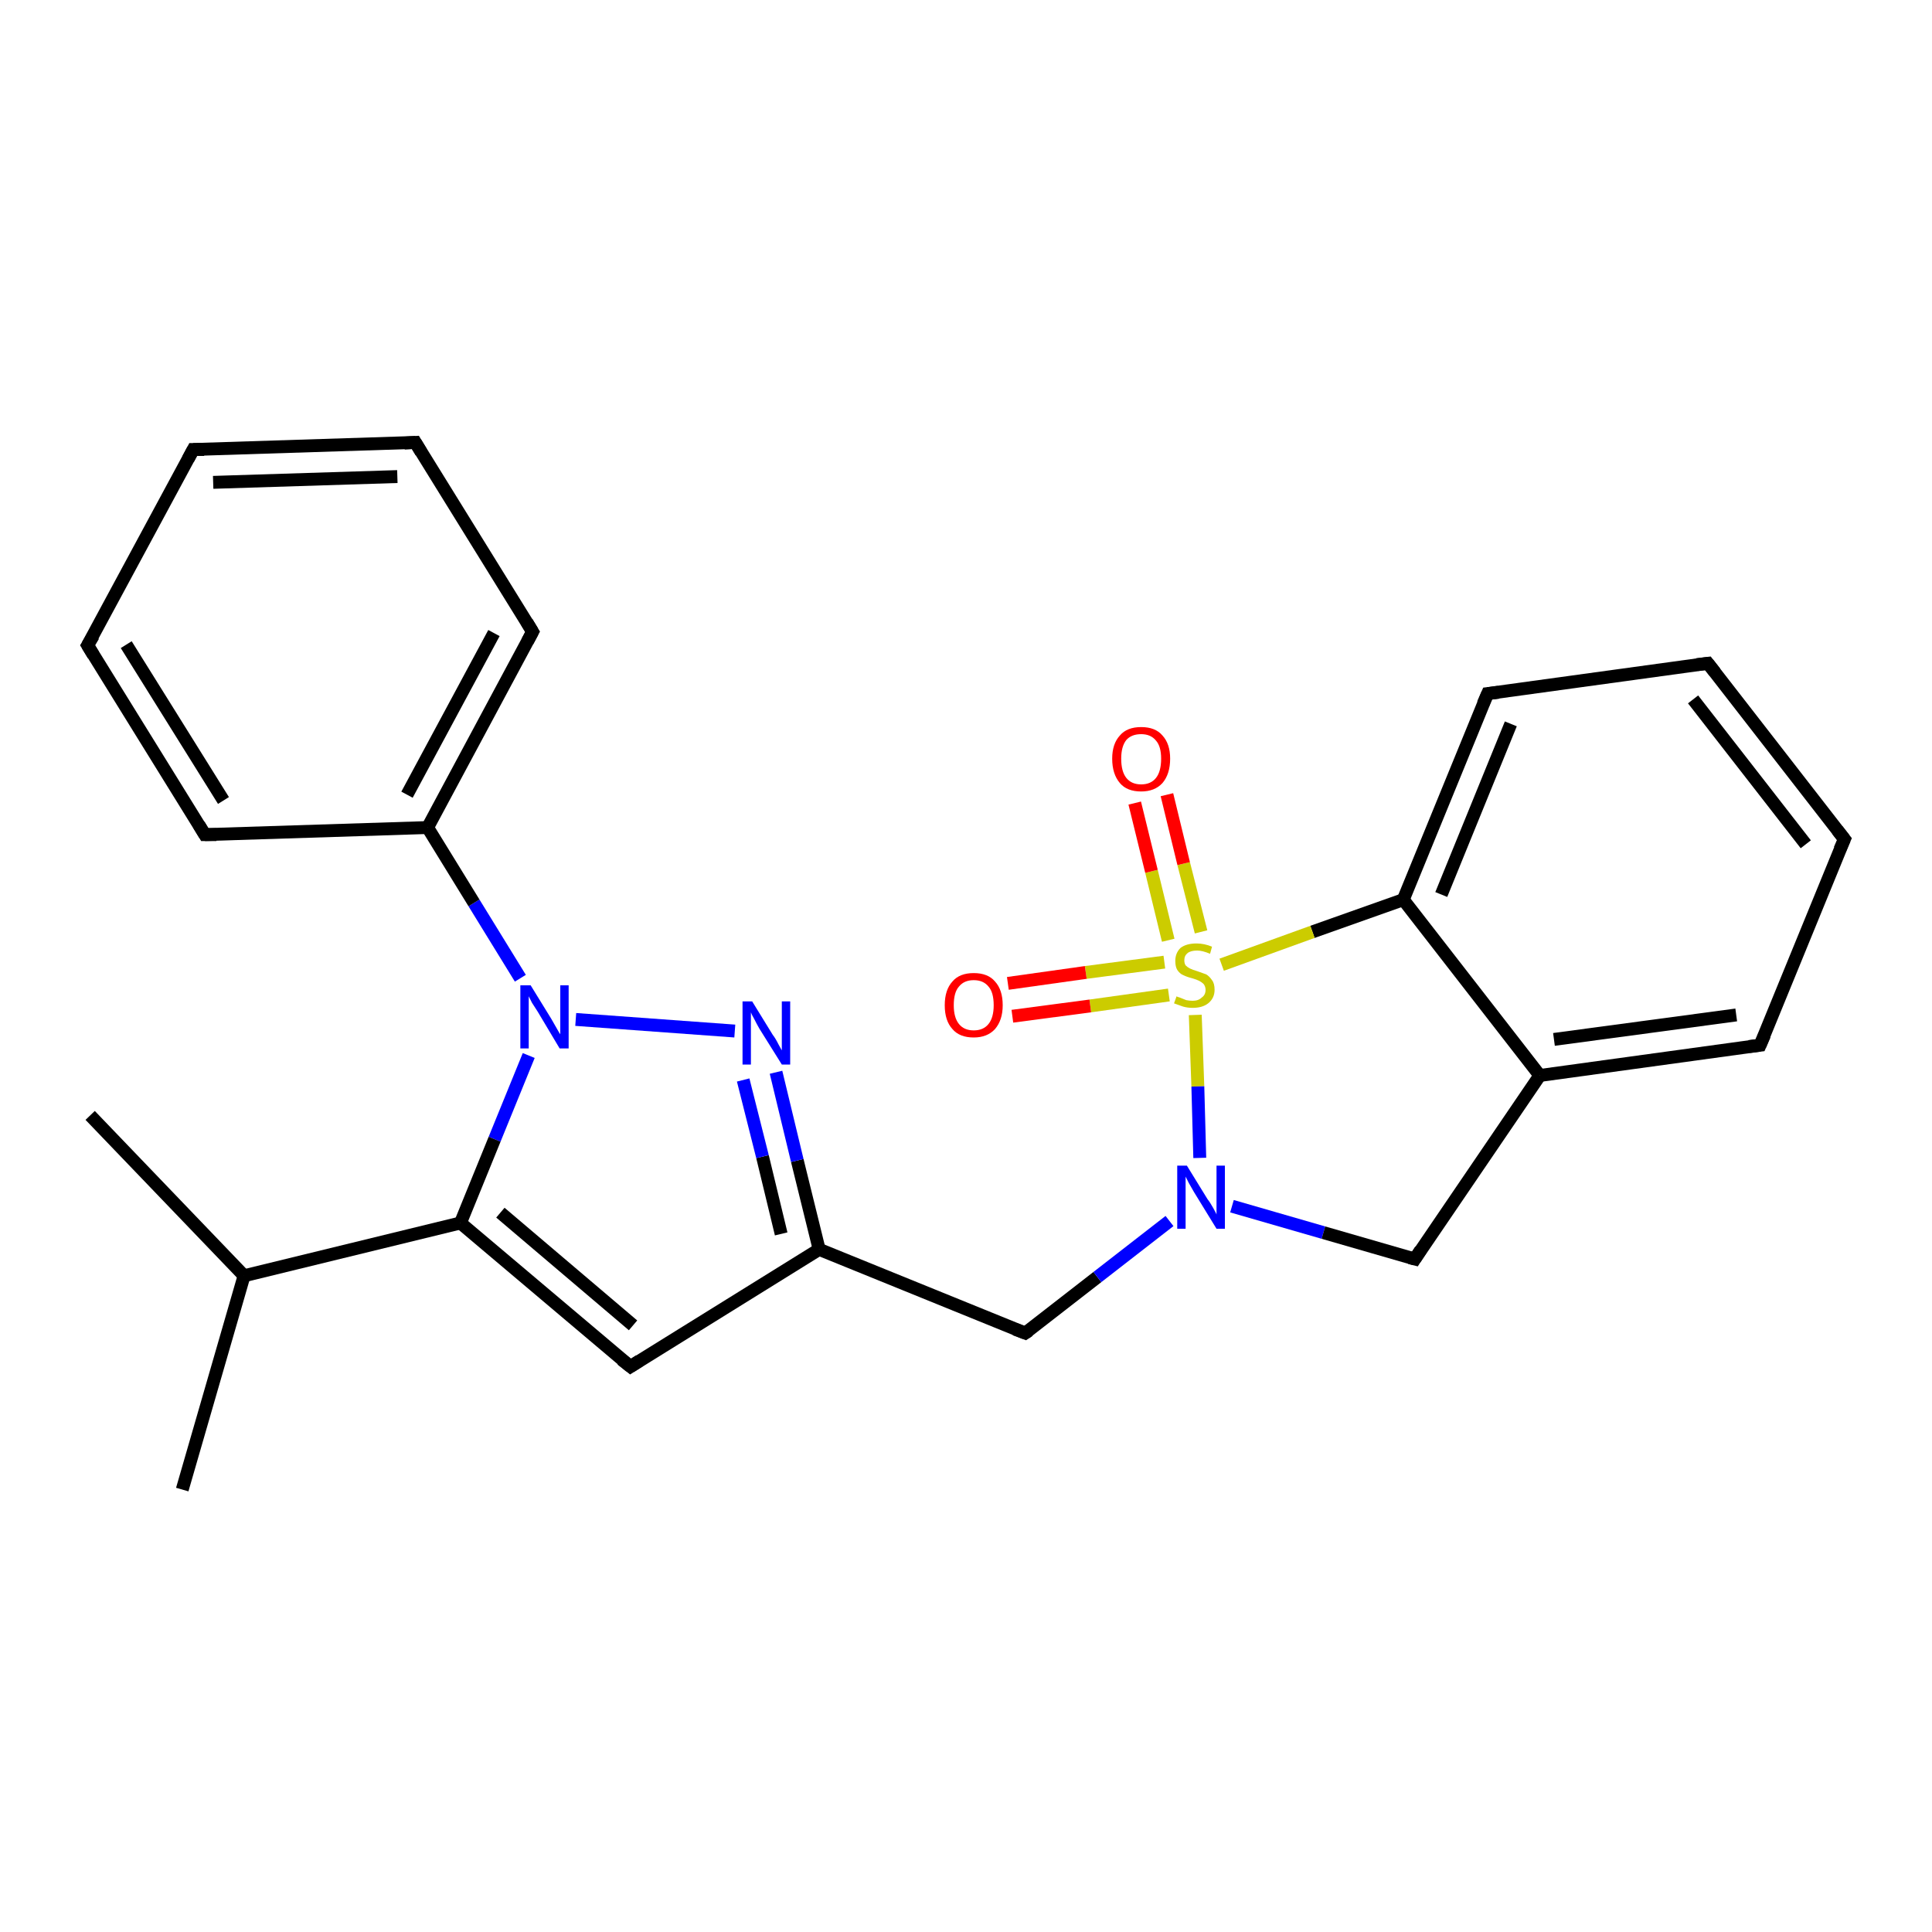 <?xml version='1.0' encoding='iso-8859-1'?>
<svg version='1.1' baseProfile='full'
              xmlns='http://www.w3.org/2000/svg'
                      xmlns:rdkit='http://www.rdkit.org/xml'
                      xmlns:xlink='http://www.w3.org/1999/xlink'
                  xml:space='preserve'
width='300px' height='300px' viewBox='0 0 300 300'>
<!-- END OF HEADER -->
<rect style='opacity:1.0;fill:#FFFFFF;stroke:none' width='300.0' height='300.0' x='0.0' y='0.0'> </rect>
<path class='bond-0 atom-0 atom-1' d='M 14.0,173.2 L 37.9,198.1' style='fill:none;fill-rule:evenodd;stroke:#000000;stroke-width:2.0px;stroke-linecap:butt;stroke-linejoin:miter;stroke-opacity:1' />
<path class='bond-1 atom-1 atom-2' d='M 37.9,198.1 L 28.3,231.3' style='fill:none;fill-rule:evenodd;stroke:#000000;stroke-width:2.0px;stroke-linecap:butt;stroke-linejoin:miter;stroke-opacity:1' />
<path class='bond-2 atom-1 atom-3' d='M 37.9,198.1 L 71.5,189.9' style='fill:none;fill-rule:evenodd;stroke:#000000;stroke-width:2.0px;stroke-linecap:butt;stroke-linejoin:miter;stroke-opacity:1' />
<path class='bond-3 atom-3 atom-4' d='M 71.5,189.9 L 97.9,212.2' style='fill:none;fill-rule:evenodd;stroke:#000000;stroke-width:2.0px;stroke-linecap:butt;stroke-linejoin:miter;stroke-opacity:1' />
<path class='bond-3 atom-3 atom-4' d='M 77.7,188.3 L 98.3,205.8' style='fill:none;fill-rule:evenodd;stroke:#000000;stroke-width:2.0px;stroke-linecap:butt;stroke-linejoin:miter;stroke-opacity:1' />
<path class='bond-4 atom-4 atom-5' d='M 97.9,212.2 L 127.2,194.0' style='fill:none;fill-rule:evenodd;stroke:#000000;stroke-width:2.0px;stroke-linecap:butt;stroke-linejoin:miter;stroke-opacity:1' />
<path class='bond-5 atom-5 atom-6' d='M 127.2,194.0 L 159.2,207.0' style='fill:none;fill-rule:evenodd;stroke:#000000;stroke-width:2.0px;stroke-linecap:butt;stroke-linejoin:miter;stroke-opacity:1' />
<path class='bond-6 atom-6 atom-7' d='M 159.2,207.0 L 170.4,198.3' style='fill:none;fill-rule:evenodd;stroke:#000000;stroke-width:2.0px;stroke-linecap:butt;stroke-linejoin:miter;stroke-opacity:1' />
<path class='bond-6 atom-6 atom-7' d='M 170.4,198.3 L 181.6,189.6' style='fill:none;fill-rule:evenodd;stroke:#0000FF;stroke-width:2.0px;stroke-linecap:butt;stroke-linejoin:miter;stroke-opacity:1' />
<path class='bond-7 atom-7 atom-8' d='M 191.3,187.3 L 205.5,191.4' style='fill:none;fill-rule:evenodd;stroke:#0000FF;stroke-width:2.0px;stroke-linecap:butt;stroke-linejoin:miter;stroke-opacity:1' />
<path class='bond-7 atom-7 atom-8' d='M 205.5,191.4 L 219.7,195.5' style='fill:none;fill-rule:evenodd;stroke:#000000;stroke-width:2.0px;stroke-linecap:butt;stroke-linejoin:miter;stroke-opacity:1' />
<path class='bond-8 atom-8 atom-9' d='M 219.7,195.5 L 239.1,167.0' style='fill:none;fill-rule:evenodd;stroke:#000000;stroke-width:2.0px;stroke-linecap:butt;stroke-linejoin:miter;stroke-opacity:1' />
<path class='bond-9 atom-9 atom-10' d='M 239.1,167.0 L 273.3,162.3' style='fill:none;fill-rule:evenodd;stroke:#000000;stroke-width:2.0px;stroke-linecap:butt;stroke-linejoin:miter;stroke-opacity:1' />
<path class='bond-9 atom-9 atom-10' d='M 241.3,161.4 L 269.6,157.6' style='fill:none;fill-rule:evenodd;stroke:#000000;stroke-width:2.0px;stroke-linecap:butt;stroke-linejoin:miter;stroke-opacity:1' />
<path class='bond-10 atom-10 atom-11' d='M 273.3,162.3 L 286.4,130.3' style='fill:none;fill-rule:evenodd;stroke:#000000;stroke-width:2.0px;stroke-linecap:butt;stroke-linejoin:miter;stroke-opacity:1' />
<path class='bond-11 atom-11 atom-12' d='M 286.4,130.3 L 265.2,103.0' style='fill:none;fill-rule:evenodd;stroke:#000000;stroke-width:2.0px;stroke-linecap:butt;stroke-linejoin:miter;stroke-opacity:1' />
<path class='bond-11 atom-11 atom-12' d='M 280.4,131.1 L 262.9,108.6' style='fill:none;fill-rule:evenodd;stroke:#000000;stroke-width:2.0px;stroke-linecap:butt;stroke-linejoin:miter;stroke-opacity:1' />
<path class='bond-12 atom-12 atom-13' d='M 265.2,103.0 L 231.0,107.7' style='fill:none;fill-rule:evenodd;stroke:#000000;stroke-width:2.0px;stroke-linecap:butt;stroke-linejoin:miter;stroke-opacity:1' />
<path class='bond-13 atom-13 atom-14' d='M 231.0,107.7 L 217.9,139.7' style='fill:none;fill-rule:evenodd;stroke:#000000;stroke-width:2.0px;stroke-linecap:butt;stroke-linejoin:miter;stroke-opacity:1' />
<path class='bond-13 atom-13 atom-14' d='M 234.6,112.4 L 223.8,138.9' style='fill:none;fill-rule:evenodd;stroke:#000000;stroke-width:2.0px;stroke-linecap:butt;stroke-linejoin:miter;stroke-opacity:1' />
<path class='bond-14 atom-14 atom-15' d='M 217.9,139.7 L 203.8,144.7' style='fill:none;fill-rule:evenodd;stroke:#000000;stroke-width:2.0px;stroke-linecap:butt;stroke-linejoin:miter;stroke-opacity:1' />
<path class='bond-14 atom-14 atom-15' d='M 203.8,144.7 L 189.7,149.8' style='fill:none;fill-rule:evenodd;stroke:#CCCC00;stroke-width:2.0px;stroke-linecap:butt;stroke-linejoin:miter;stroke-opacity:1' />
<path class='bond-15 atom-15 atom-16' d='M 186.5,144.7 L 183.8,134.1' style='fill:none;fill-rule:evenodd;stroke:#CCCC00;stroke-width:2.0px;stroke-linecap:butt;stroke-linejoin:miter;stroke-opacity:1' />
<path class='bond-15 atom-15 atom-16' d='M 183.8,134.1 L 181.2,123.4' style='fill:none;fill-rule:evenodd;stroke:#FF0000;stroke-width:2.0px;stroke-linecap:butt;stroke-linejoin:miter;stroke-opacity:1' />
<path class='bond-15 atom-15 atom-16' d='M 181.4,146.0 L 178.8,135.3' style='fill:none;fill-rule:evenodd;stroke:#CCCC00;stroke-width:2.0px;stroke-linecap:butt;stroke-linejoin:miter;stroke-opacity:1' />
<path class='bond-15 atom-15 atom-16' d='M 178.8,135.3 L 176.2,124.7' style='fill:none;fill-rule:evenodd;stroke:#FF0000;stroke-width:2.0px;stroke-linecap:butt;stroke-linejoin:miter;stroke-opacity:1' />
<path class='bond-16 atom-15 atom-17' d='M 180.8,149.4 L 168.6,151.0' style='fill:none;fill-rule:evenodd;stroke:#CCCC00;stroke-width:2.0px;stroke-linecap:butt;stroke-linejoin:miter;stroke-opacity:1' />
<path class='bond-16 atom-15 atom-17' d='M 168.6,151.0 L 156.5,152.7' style='fill:none;fill-rule:evenodd;stroke:#FF0000;stroke-width:2.0px;stroke-linecap:butt;stroke-linejoin:miter;stroke-opacity:1' />
<path class='bond-16 atom-15 atom-17' d='M 181.5,154.5 L 169.3,156.2' style='fill:none;fill-rule:evenodd;stroke:#CCCC00;stroke-width:2.0px;stroke-linecap:butt;stroke-linejoin:miter;stroke-opacity:1' />
<path class='bond-16 atom-15 atom-17' d='M 169.3,156.2 L 157.2,157.8' style='fill:none;fill-rule:evenodd;stroke:#FF0000;stroke-width:2.0px;stroke-linecap:butt;stroke-linejoin:miter;stroke-opacity:1' />
<path class='bond-17 atom-5 atom-18' d='M 127.2,194.0 L 123.8,180.2' style='fill:none;fill-rule:evenodd;stroke:#000000;stroke-width:2.0px;stroke-linecap:butt;stroke-linejoin:miter;stroke-opacity:1' />
<path class='bond-17 atom-5 atom-18' d='M 123.8,180.2 L 120.5,166.5' style='fill:none;fill-rule:evenodd;stroke:#0000FF;stroke-width:2.0px;stroke-linecap:butt;stroke-linejoin:miter;stroke-opacity:1' />
<path class='bond-17 atom-5 atom-18' d='M 121.3,191.6 L 118.4,179.6' style='fill:none;fill-rule:evenodd;stroke:#000000;stroke-width:2.0px;stroke-linecap:butt;stroke-linejoin:miter;stroke-opacity:1' />
<path class='bond-17 atom-5 atom-18' d='M 118.4,179.6 L 115.4,167.7' style='fill:none;fill-rule:evenodd;stroke:#0000FF;stroke-width:2.0px;stroke-linecap:butt;stroke-linejoin:miter;stroke-opacity:1' />
<path class='bond-18 atom-18 atom-19' d='M 114.1,160.1 L 89.4,158.3' style='fill:none;fill-rule:evenodd;stroke:#0000FF;stroke-width:2.0px;stroke-linecap:butt;stroke-linejoin:miter;stroke-opacity:1' />
<path class='bond-19 atom-19 atom-20' d='M 80.8,151.9 L 73.6,140.2' style='fill:none;fill-rule:evenodd;stroke:#0000FF;stroke-width:2.0px;stroke-linecap:butt;stroke-linejoin:miter;stroke-opacity:1' />
<path class='bond-19 atom-19 atom-20' d='M 73.6,140.2 L 66.4,128.5' style='fill:none;fill-rule:evenodd;stroke:#000000;stroke-width:2.0px;stroke-linecap:butt;stroke-linejoin:miter;stroke-opacity:1' />
<path class='bond-20 atom-20 atom-21' d='M 66.4,128.5 L 82.7,98.1' style='fill:none;fill-rule:evenodd;stroke:#000000;stroke-width:2.0px;stroke-linecap:butt;stroke-linejoin:miter;stroke-opacity:1' />
<path class='bond-20 atom-20 atom-21' d='M 63.2,123.4 L 76.7,98.3' style='fill:none;fill-rule:evenodd;stroke:#000000;stroke-width:2.0px;stroke-linecap:butt;stroke-linejoin:miter;stroke-opacity:1' />
<path class='bond-21 atom-21 atom-22' d='M 82.7,98.1 L 64.5,68.7' style='fill:none;fill-rule:evenodd;stroke:#000000;stroke-width:2.0px;stroke-linecap:butt;stroke-linejoin:miter;stroke-opacity:1' />
<path class='bond-22 atom-22 atom-23' d='M 64.5,68.7 L 30.0,69.8' style='fill:none;fill-rule:evenodd;stroke:#000000;stroke-width:2.0px;stroke-linecap:butt;stroke-linejoin:miter;stroke-opacity:1' />
<path class='bond-22 atom-22 atom-23' d='M 61.7,74.0 L 33.1,74.9' style='fill:none;fill-rule:evenodd;stroke:#000000;stroke-width:2.0px;stroke-linecap:butt;stroke-linejoin:miter;stroke-opacity:1' />
<path class='bond-23 atom-23 atom-24' d='M 30.0,69.8 L 13.6,100.2' style='fill:none;fill-rule:evenodd;stroke:#000000;stroke-width:2.0px;stroke-linecap:butt;stroke-linejoin:miter;stroke-opacity:1' />
<path class='bond-24 atom-24 atom-25' d='M 13.6,100.2 L 31.8,129.6' style='fill:none;fill-rule:evenodd;stroke:#000000;stroke-width:2.0px;stroke-linecap:butt;stroke-linejoin:miter;stroke-opacity:1' />
<path class='bond-24 atom-24 atom-25' d='M 19.6,100.1 L 34.7,124.3' style='fill:none;fill-rule:evenodd;stroke:#000000;stroke-width:2.0px;stroke-linecap:butt;stroke-linejoin:miter;stroke-opacity:1' />
<path class='bond-25 atom-19 atom-3' d='M 82.1,163.9 L 76.8,176.9' style='fill:none;fill-rule:evenodd;stroke:#0000FF;stroke-width:2.0px;stroke-linecap:butt;stroke-linejoin:miter;stroke-opacity:1' />
<path class='bond-25 atom-19 atom-3' d='M 76.8,176.9 L 71.5,189.9' style='fill:none;fill-rule:evenodd;stroke:#000000;stroke-width:2.0px;stroke-linecap:butt;stroke-linejoin:miter;stroke-opacity:1' />
<path class='bond-26 atom-25 atom-20' d='M 31.8,129.6 L 66.4,128.5' style='fill:none;fill-rule:evenodd;stroke:#000000;stroke-width:2.0px;stroke-linecap:butt;stroke-linejoin:miter;stroke-opacity:1' />
<path class='bond-27 atom-15 atom-7' d='M 185.6,157.6 L 186.0,168.7' style='fill:none;fill-rule:evenodd;stroke:#CCCC00;stroke-width:2.0px;stroke-linecap:butt;stroke-linejoin:miter;stroke-opacity:1' />
<path class='bond-27 atom-15 atom-7' d='M 186.0,168.7 L 186.3,179.8' style='fill:none;fill-rule:evenodd;stroke:#0000FF;stroke-width:2.0px;stroke-linecap:butt;stroke-linejoin:miter;stroke-opacity:1' />
<path class='bond-28 atom-14 atom-9' d='M 217.9,139.7 L 239.1,167.0' style='fill:none;fill-rule:evenodd;stroke:#000000;stroke-width:2.0px;stroke-linecap:butt;stroke-linejoin:miter;stroke-opacity:1' />
<path d='M 96.5,211.1 L 97.9,212.2 L 99.3,211.3' style='fill:none;stroke:#000000;stroke-width:2.0px;stroke-linecap:butt;stroke-linejoin:miter;stroke-opacity:1;' />
<path d='M 157.6,206.4 L 159.2,207.0 L 159.8,206.6' style='fill:none;stroke:#000000;stroke-width:2.0px;stroke-linecap:butt;stroke-linejoin:miter;stroke-opacity:1;' />
<path d='M 218.9,195.3 L 219.7,195.5 L 220.6,194.1' style='fill:none;stroke:#000000;stroke-width:2.0px;stroke-linecap:butt;stroke-linejoin:miter;stroke-opacity:1;' />
<path d='M 271.6,162.5 L 273.3,162.3 L 274.0,160.7' style='fill:none;stroke:#000000;stroke-width:2.0px;stroke-linecap:butt;stroke-linejoin:miter;stroke-opacity:1;' />
<path d='M 285.7,131.9 L 286.4,130.3 L 285.3,128.9' style='fill:none;stroke:#000000;stroke-width:2.0px;stroke-linecap:butt;stroke-linejoin:miter;stroke-opacity:1;' />
<path d='M 266.3,104.4 L 265.2,103.0 L 263.5,103.2' style='fill:none;stroke:#000000;stroke-width:2.0px;stroke-linecap:butt;stroke-linejoin:miter;stroke-opacity:1;' />
<path d='M 232.7,107.5 L 231.0,107.7 L 230.3,109.3' style='fill:none;stroke:#000000;stroke-width:2.0px;stroke-linecap:butt;stroke-linejoin:miter;stroke-opacity:1;' />
<path d='M 81.9,99.6 L 82.7,98.1 L 81.8,96.6' style='fill:none;stroke:#000000;stroke-width:2.0px;stroke-linecap:butt;stroke-linejoin:miter;stroke-opacity:1;' />
<path d='M 65.4,70.2 L 64.5,68.7 L 62.8,68.8' style='fill:none;stroke:#000000;stroke-width:2.0px;stroke-linecap:butt;stroke-linejoin:miter;stroke-opacity:1;' />
<path d='M 31.7,69.8 L 30.0,69.8 L 29.2,71.3' style='fill:none;stroke:#000000;stroke-width:2.0px;stroke-linecap:butt;stroke-linejoin:miter;stroke-opacity:1;' />
<path d='M 14.5,98.7 L 13.6,100.2 L 14.5,101.7' style='fill:none;stroke:#000000;stroke-width:2.0px;stroke-linecap:butt;stroke-linejoin:miter;stroke-opacity:1;' />
<path d='M 30.9,128.1 L 31.8,129.6 L 33.6,129.6' style='fill:none;stroke:#000000;stroke-width:2.0px;stroke-linecap:butt;stroke-linejoin:miter;stroke-opacity:1;' />
<path class='atom-7' d='M 184.3 181.0
L 187.5 186.2
Q 187.9 186.7, 188.4 187.6
Q 188.9 188.5, 188.9 188.6
L 188.9 181.0
L 190.2 181.0
L 190.2 190.8
L 188.9 190.8
L 185.4 185.1
Q 185.0 184.4, 184.6 183.7
Q 184.2 182.9, 184.1 182.7
L 184.1 190.8
L 182.8 190.8
L 182.8 181.0
L 184.3 181.0
' fill='#0000FF'/>
<path class='atom-15' d='M 182.7 154.7
Q 182.8 154.8, 183.2 154.9
Q 183.7 155.1, 184.2 155.3
Q 184.7 155.4, 185.2 155.4
Q 186.1 155.4, 186.6 154.9
Q 187.2 154.5, 187.2 153.7
Q 187.2 153.2, 186.9 152.8
Q 186.6 152.5, 186.2 152.3
Q 185.8 152.1, 185.1 151.9
Q 184.3 151.7, 183.7 151.4
Q 183.2 151.2, 182.8 150.6
Q 182.5 150.1, 182.5 149.2
Q 182.5 148.0, 183.3 147.2
Q 184.2 146.5, 185.8 146.5
Q 187.0 146.5, 188.2 147.0
L 187.9 148.1
Q 186.7 147.6, 185.9 147.6
Q 184.9 147.6, 184.4 148.0
Q 183.9 148.4, 183.9 149.1
Q 183.9 149.6, 184.1 149.9
Q 184.4 150.2, 184.8 150.4
Q 185.2 150.6, 185.9 150.8
Q 186.7 151.1, 187.3 151.3
Q 187.8 151.6, 188.2 152.2
Q 188.6 152.7, 188.6 153.7
Q 188.6 155.0, 187.6 155.8
Q 186.7 156.5, 185.2 156.5
Q 184.4 156.5, 183.7 156.3
Q 183.1 156.1, 182.3 155.8
L 182.7 154.7
' fill='#CCCC00'/>
<path class='atom-16' d='M 172.7 117.8
Q 172.7 115.5, 173.9 114.2
Q 175.0 112.9, 177.2 112.9
Q 179.4 112.9, 180.5 114.2
Q 181.7 115.5, 181.7 117.8
Q 181.7 120.2, 180.5 121.6
Q 179.3 122.9, 177.2 122.9
Q 175.0 122.9, 173.9 121.6
Q 172.7 120.2, 172.7 117.8
M 177.2 121.8
Q 178.7 121.8, 179.5 120.8
Q 180.3 119.8, 180.3 117.8
Q 180.3 115.9, 179.5 115.0
Q 178.7 114.0, 177.2 114.0
Q 175.7 114.0, 174.9 114.9
Q 174.1 115.9, 174.1 117.8
Q 174.1 119.8, 174.9 120.8
Q 175.7 121.8, 177.2 121.8
' fill='#FF0000'/>
<path class='atom-17' d='M 146.7 156.1
Q 146.7 153.7, 147.9 152.4
Q 149.0 151.1, 151.2 151.1
Q 153.4 151.1, 154.5 152.4
Q 155.7 153.7, 155.7 156.1
Q 155.7 158.4, 154.5 159.8
Q 153.3 161.1, 151.2 161.1
Q 149.0 161.1, 147.9 159.8
Q 146.7 158.5, 146.7 156.1
M 151.2 160.0
Q 152.7 160.0, 153.5 159.0
Q 154.3 158.0, 154.3 156.1
Q 154.3 154.1, 153.5 153.2
Q 152.7 152.2, 151.2 152.2
Q 149.7 152.2, 148.9 153.2
Q 148.1 154.1, 148.1 156.1
Q 148.1 158.0, 148.9 159.0
Q 149.7 160.0, 151.2 160.0
' fill='#FF0000'/>
<path class='atom-18' d='M 116.8 155.5
L 120.0 160.7
Q 120.4 161.2, 120.9 162.2
Q 121.4 163.1, 121.4 163.1
L 121.4 155.5
L 122.7 155.5
L 122.7 165.3
L 121.4 165.3
L 117.9 159.7
Q 117.5 159.0, 117.1 158.2
Q 116.7 157.5, 116.6 157.2
L 116.6 165.3
L 115.3 165.3
L 115.3 155.5
L 116.8 155.5
' fill='#0000FF'/>
<path class='atom-19' d='M 82.4 153.0
L 85.6 158.2
Q 85.9 158.7, 86.4 159.6
Q 86.9 160.5, 87.0 160.6
L 87.0 153.0
L 88.3 153.0
L 88.3 162.8
L 86.9 162.8
L 83.5 157.1
Q 83.1 156.5, 82.6 155.7
Q 82.2 154.9, 82.1 154.7
L 82.1 162.8
L 80.8 162.8
L 80.8 153.0
L 82.4 153.0
' fill='#0000FF'/>
</svg>
